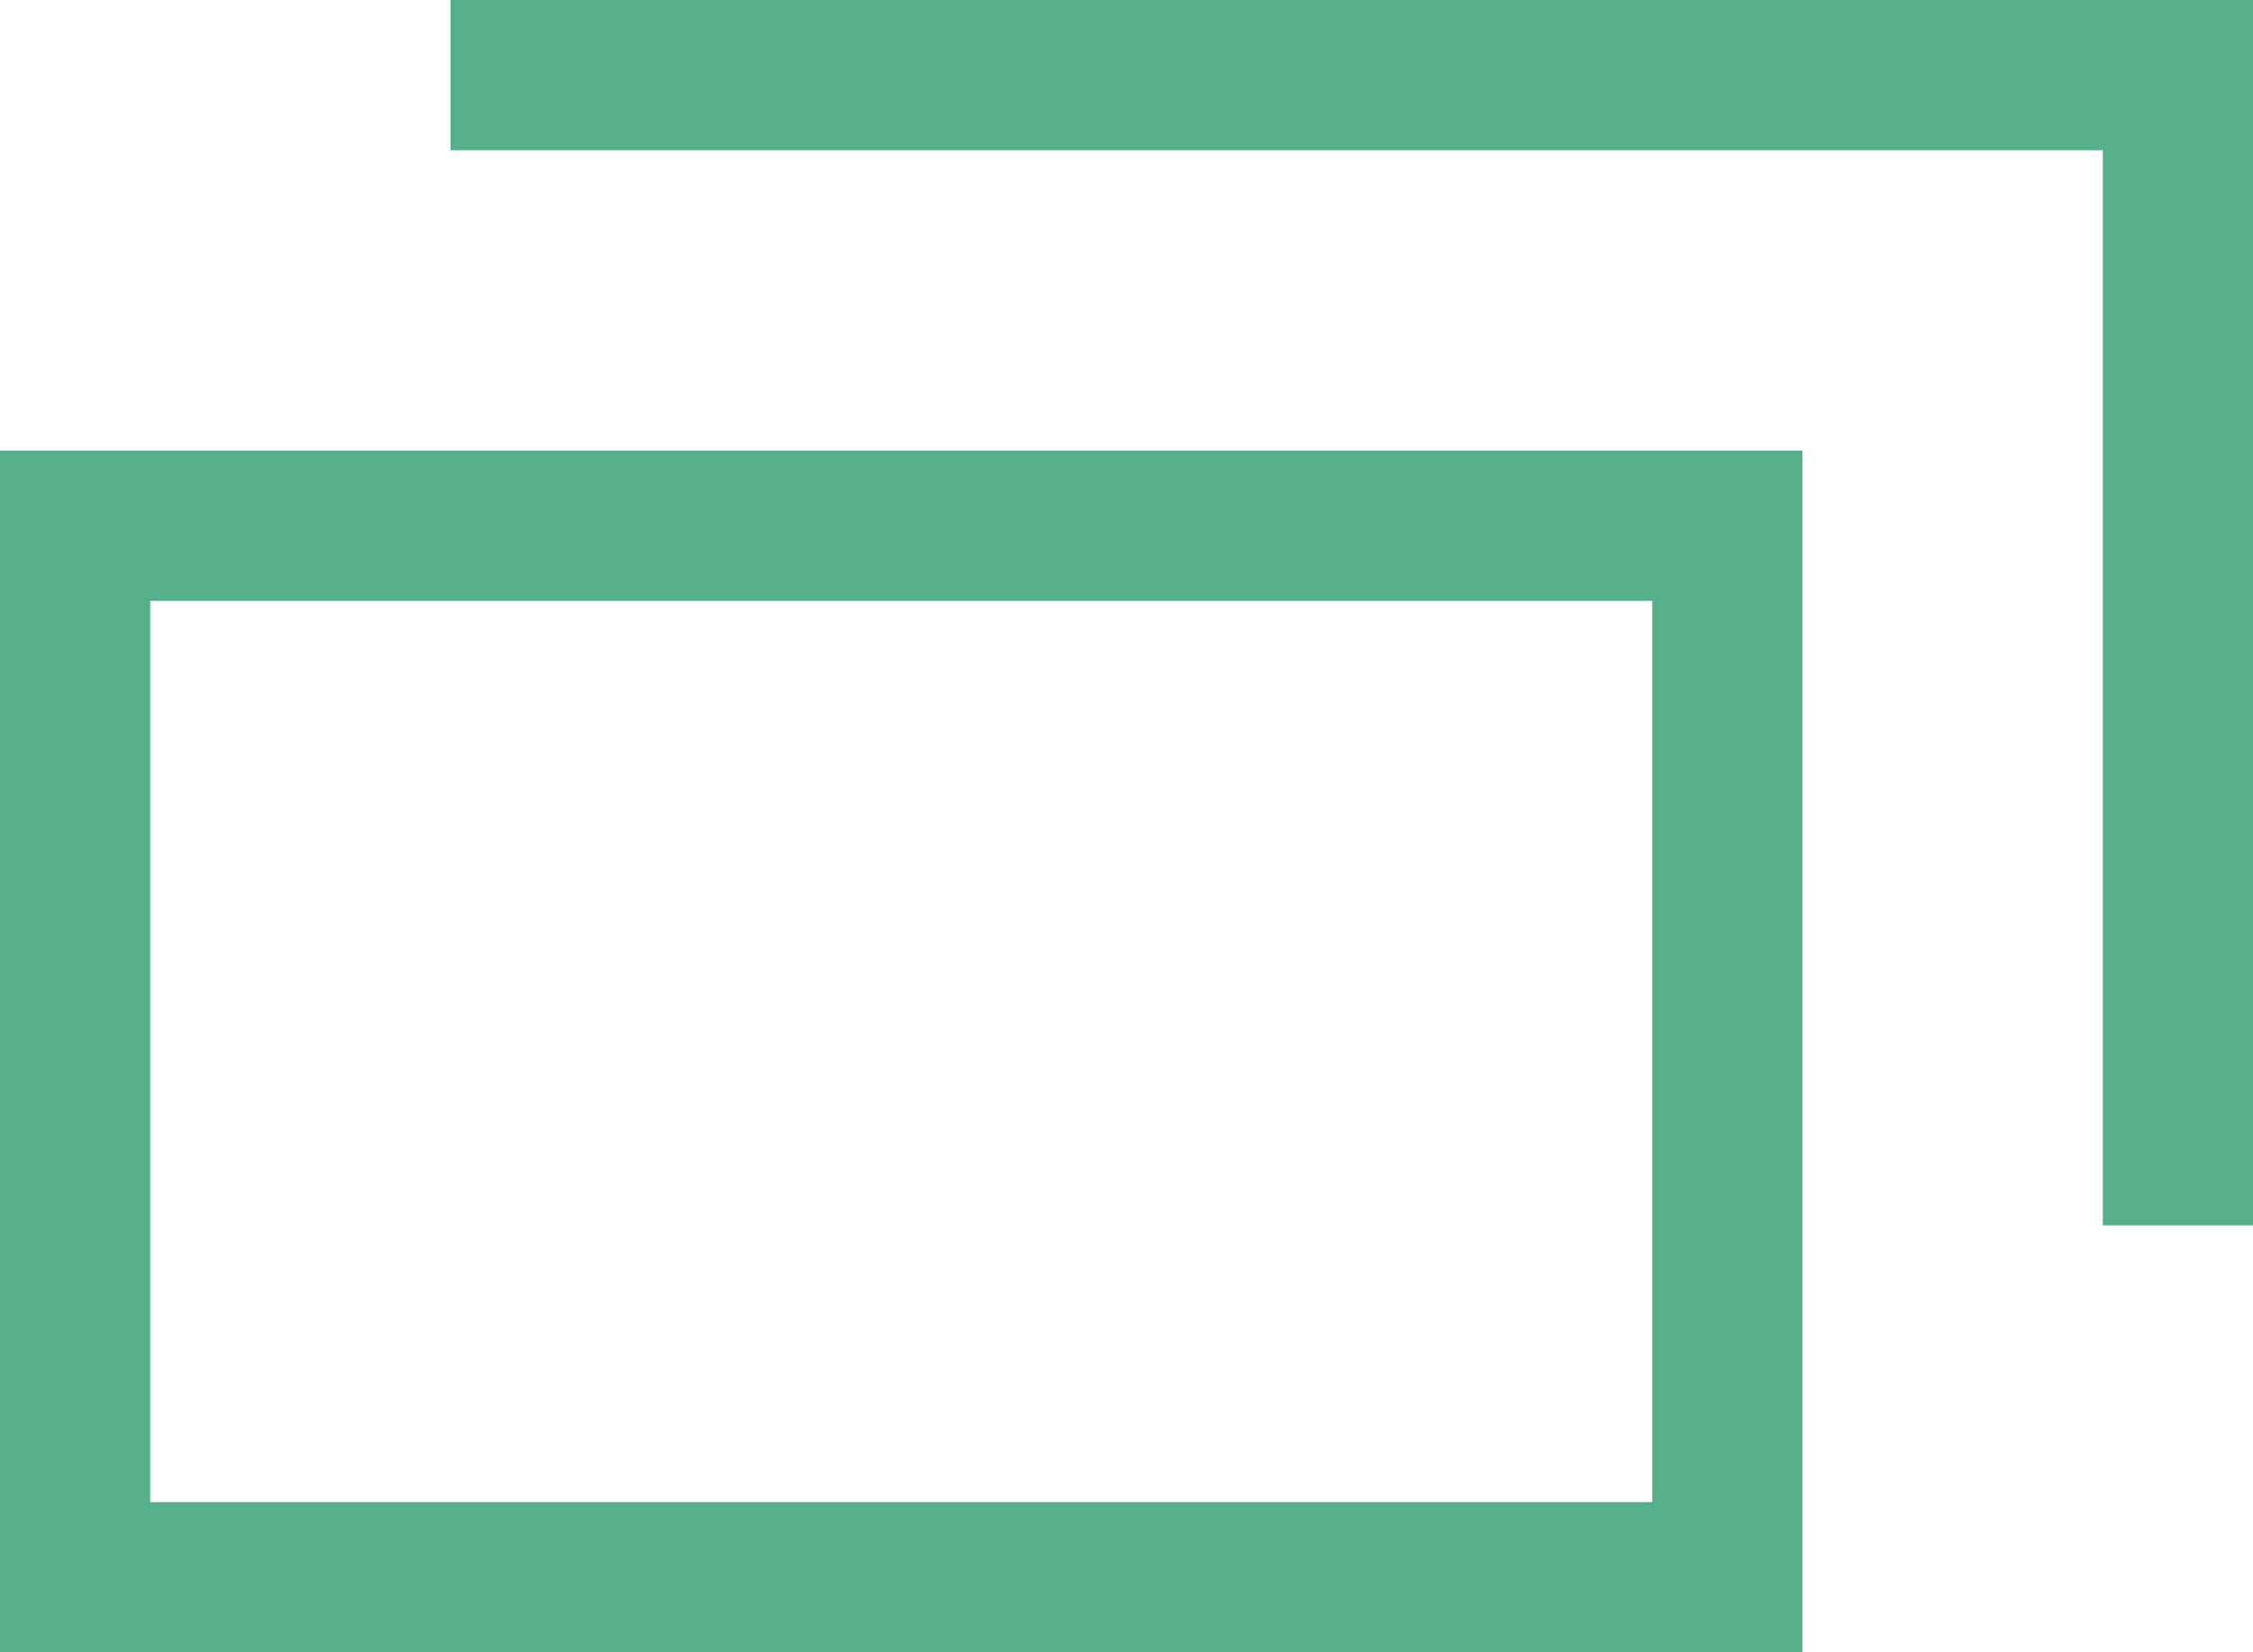 <svg xmlns="http://www.w3.org/2000/svg" width="15" height="11" viewBox="0 0 15 11">
  <g id="グループ_2115" data-name="グループ 2115" transform="translate(-732.124 -4413.546)">
    <g id="グループ_1093" data-name="グループ 1093">
      <g id="長方形_2109" data-name="長方形 2109" transform="translate(732.124 4416.546)" fill="none" stroke="#55af8b" stroke-miterlimit="10" stroke-width="1">
        <rect width="12" height="8" stroke="none"/>
        <rect x="0.5" y="0.5" width="11" height="7" fill="none"/>
      </g>
      <path id="パス_270" data-name="パス 270" d="M735.124,4414.046h11.5v7.658" fill="none" stroke="#55af8b" stroke-miterlimit="10" stroke-width="1"/>
    </g>
  </g>
</svg>
